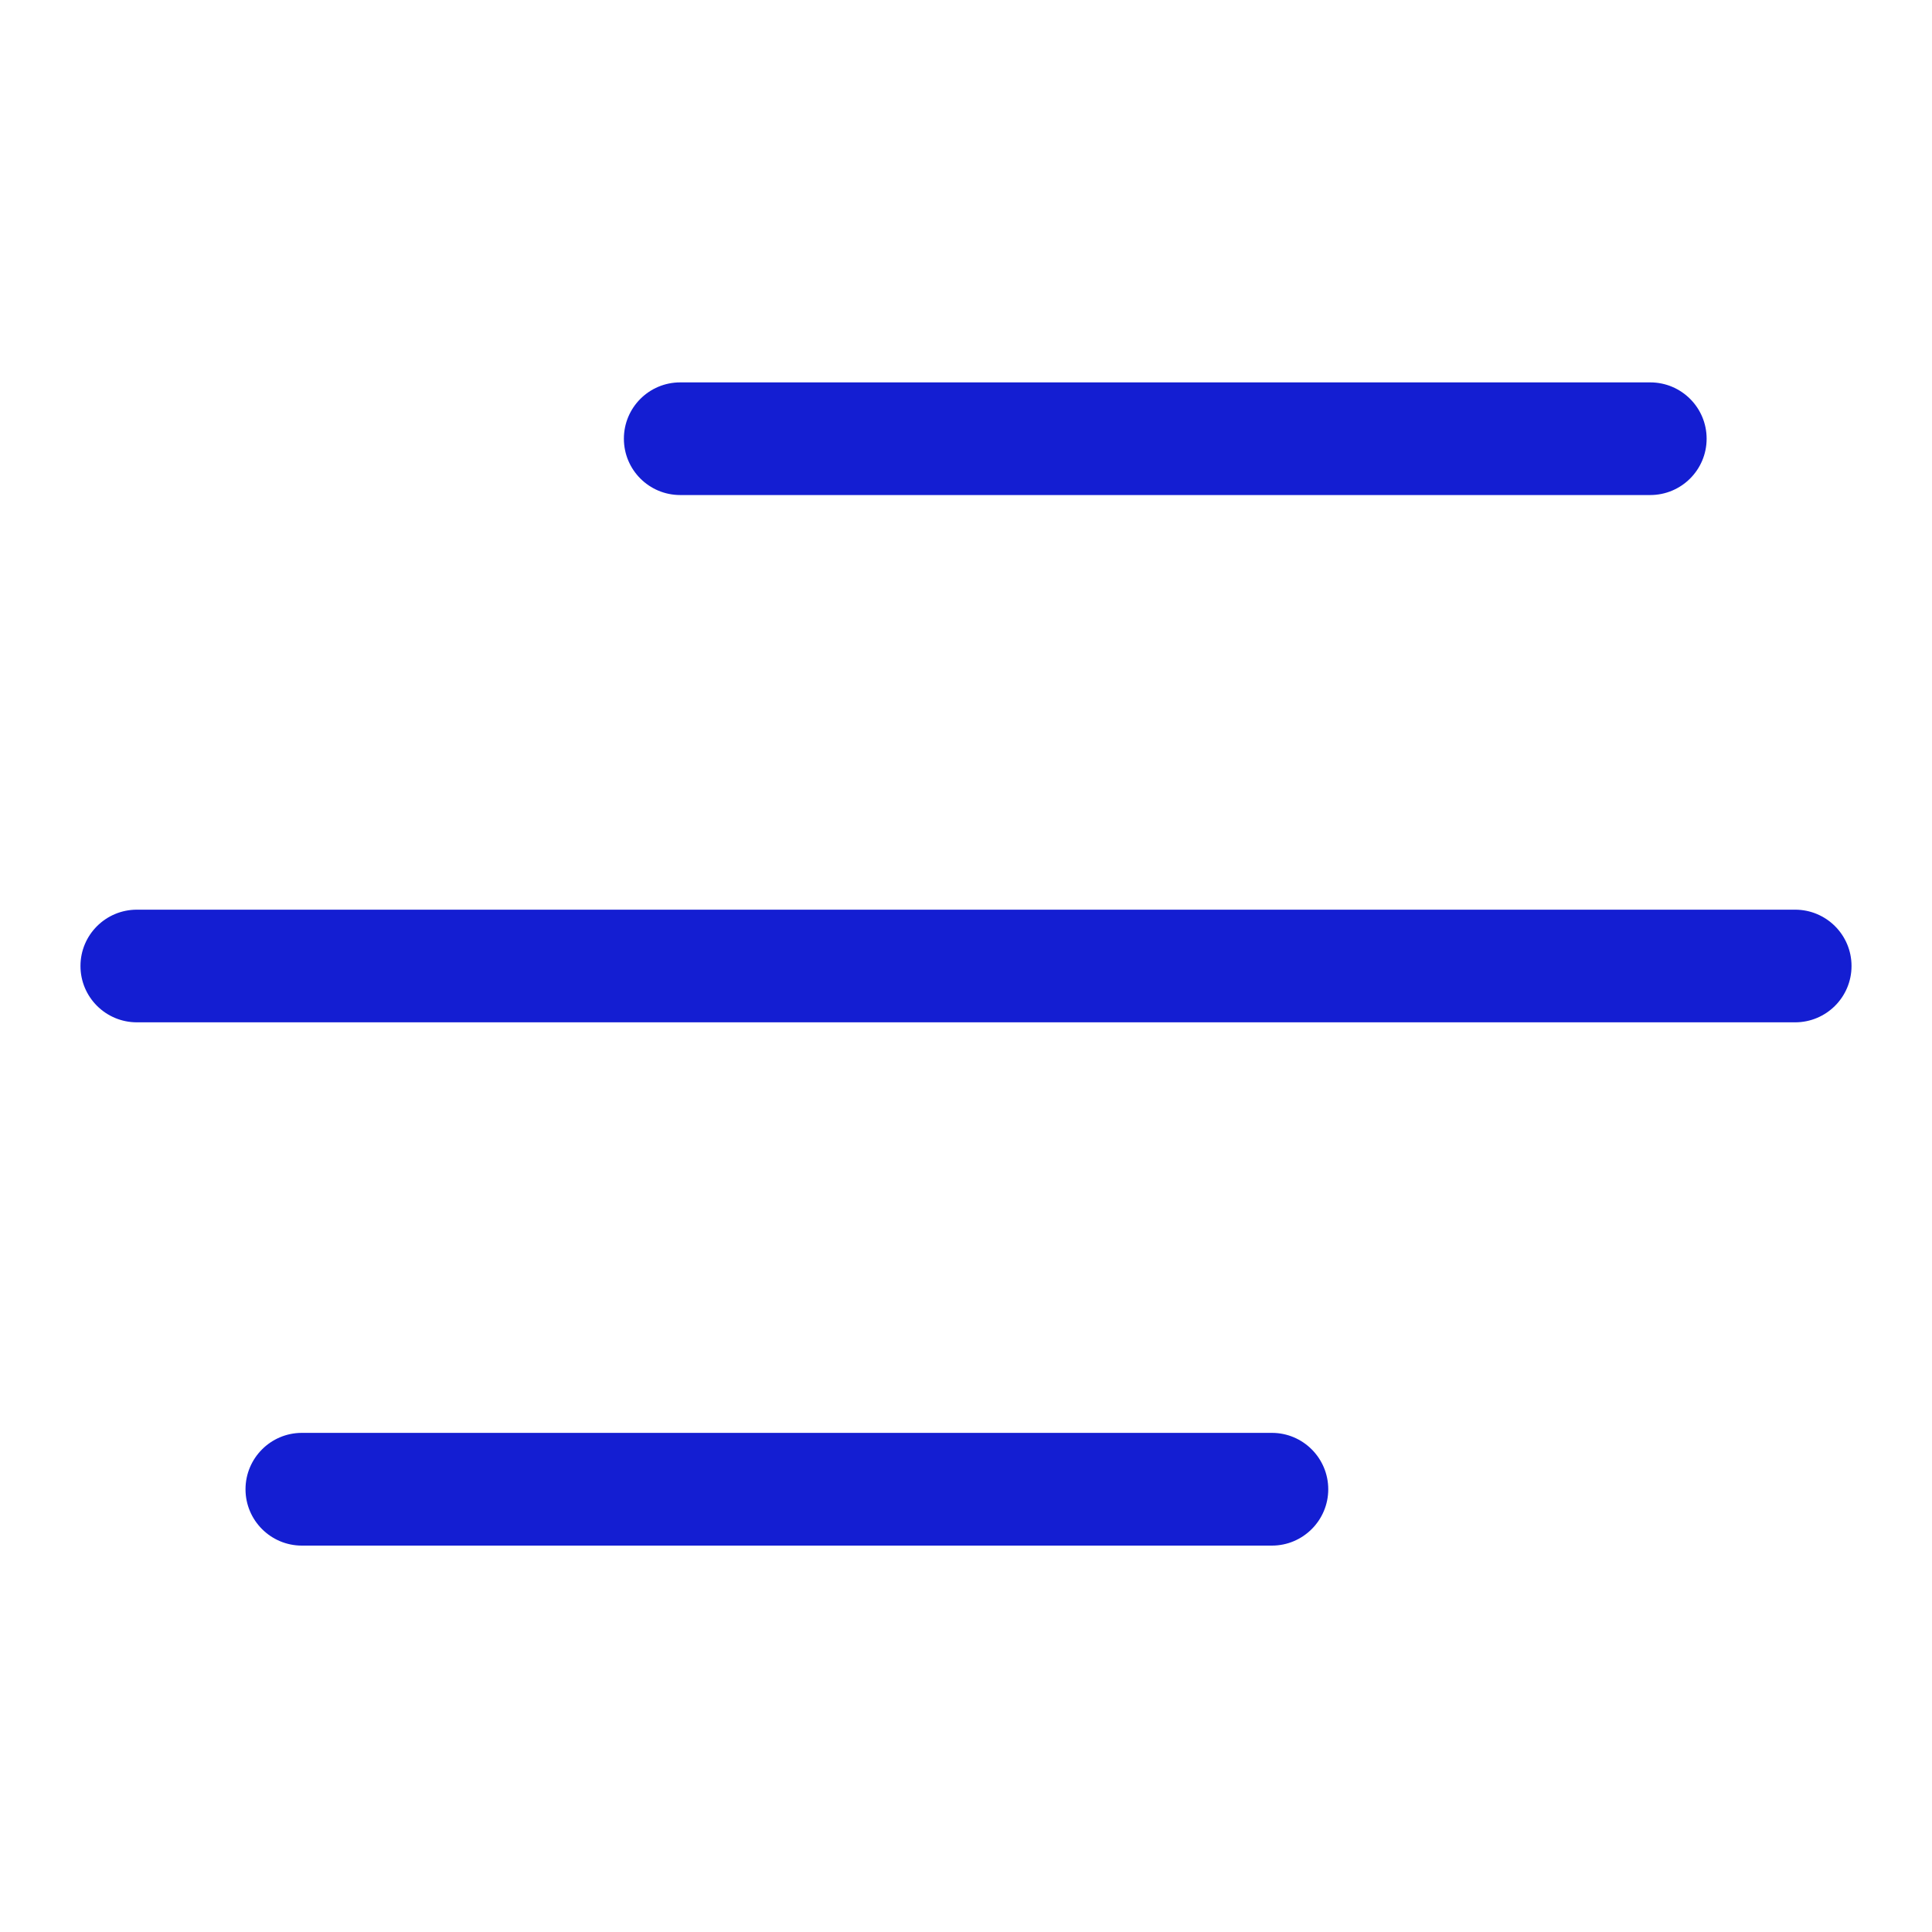 <svg width="26" height="26" viewBox="0 0 26 26" fill="none" xmlns="http://www.w3.org/2000/svg">
<path d="M22.208 5.146H9.154C8.735 5.146 8.396 5.485 8.396 5.904C8.396 6.323 8.735 6.662 9.154 6.662H22.208C22.627 6.662 22.967 6.323 22.967 5.904C22.967 5.485 22.627 5.146 22.208 5.146Z" fill="#141ED2"/>
<path d="M17.117 19.283H4.062C3.644 19.283 3.304 19.623 3.304 20.042C3.304 20.46 3.644 20.8 4.062 20.8H17.117C17.535 20.8 17.875 20.46 17.875 20.042C17.875 19.623 17.535 19.283 17.117 19.283Z" fill="#141ED2"/>
<path d="M24.158 12.242H1.842C1.423 12.242 1.083 12.581 1.083 13C1.083 13.419 1.423 13.758 1.842 13.758H24.158C24.577 13.758 24.917 13.419 24.917 13C24.917 12.581 24.577 12.242 24.158 12.242Z" fill="#141ED2"/>
</svg>
